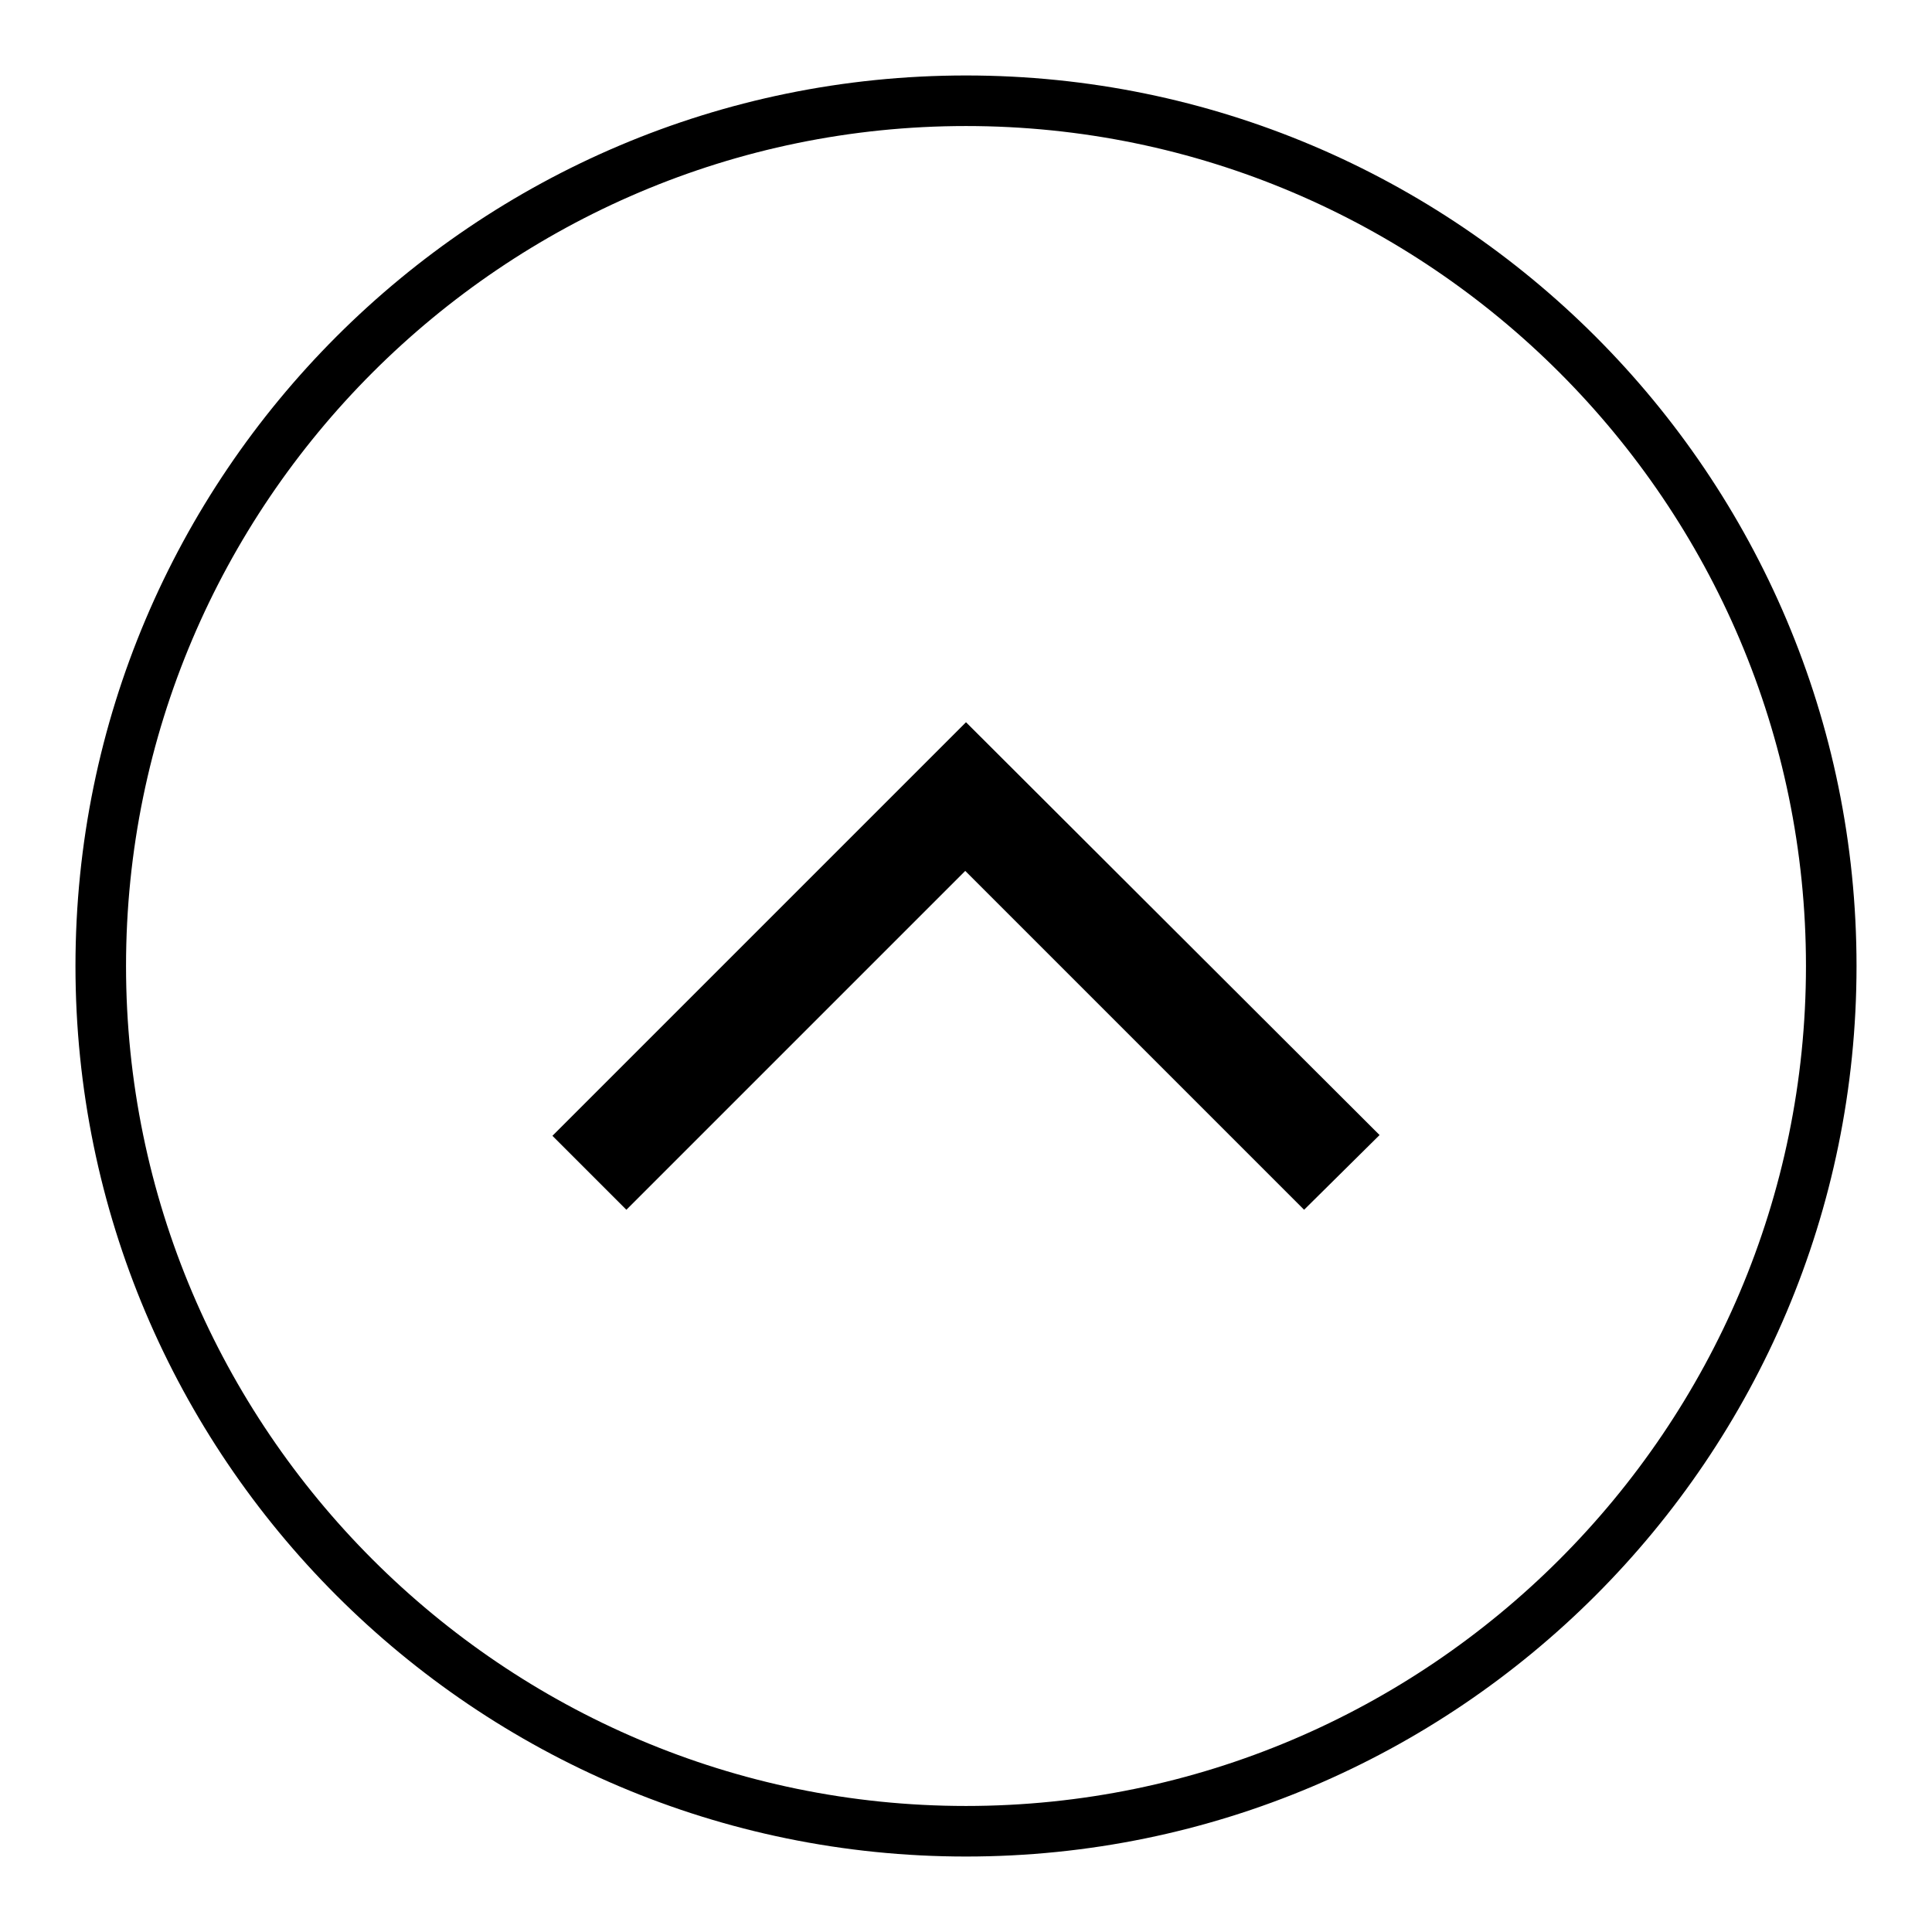 <?xml version="1.0" encoding="utf-8"?>
<!-- Svg Vector Icons : http://www.onlinewebfonts.com/icon -->
<!DOCTYPE svg PUBLIC "-//W3C//DTD SVG 1.1//EN" "http://www.w3.org/Graphics/SVG/1.1/DTD/svg11.dtd">
<svg version="1.1" xmlns="http://www.w3.org/2000/svg" xmlns:xlink="http://www.w3.org/1999/xlink" x="0px" y="0px" viewBox="0 0 256 256" enable-background="new 0 0 256 256" xml:space="preserve">
<g><g><path fill="#000000" d="M182.8,150.4L128,95.7l-54.8,54.8l9.8,9.8l44.9-44.9l44.9,44.9L182.8,150.4z"/><path fill="#000000" d="M128,246c-65.1,0-118-52.9-118-118C10,62.9,62.9,10,128,10c65.1,0,118,52.9,118,118C246,193.1,193.1,246,128,246z M128,16.7C66.7,16.7,16.7,66.7,16.7,128S66.7,239.3,128,239.3S239.3,189.3,239.3,128S189.3,16.7,128,16.7z"/></g></g>
</svg>